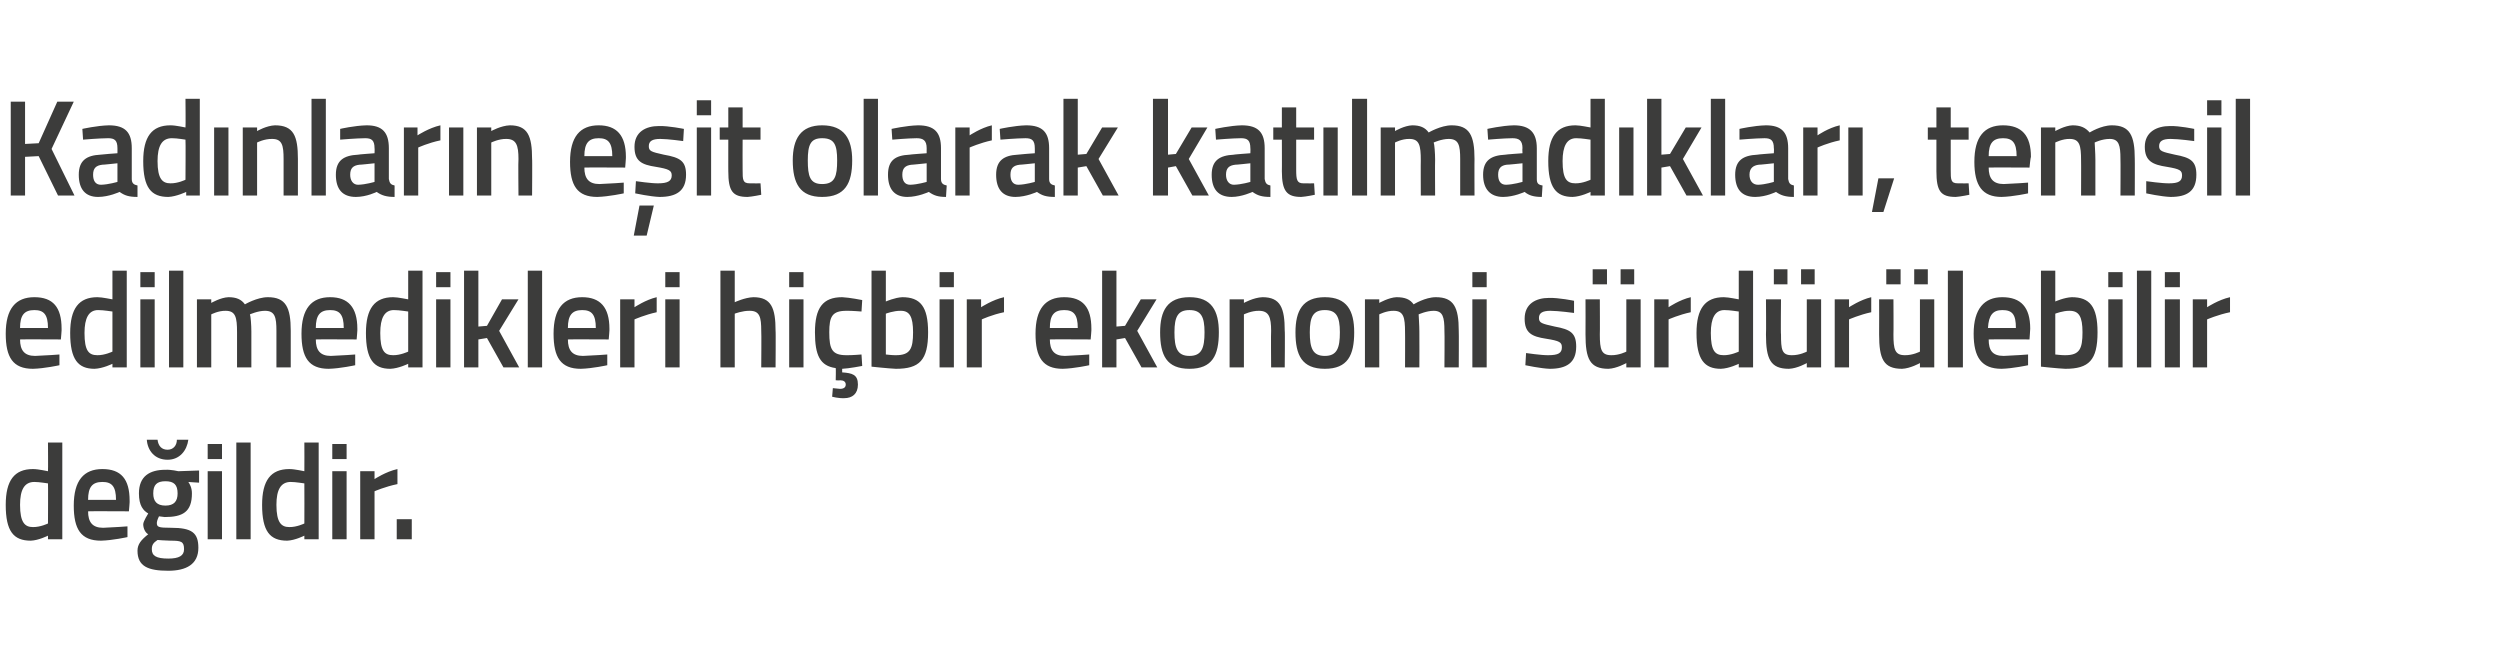 <?xml version="1.0" standalone="no"?><!DOCTYPE svg PUBLIC "-//W3C//DTD SVG 1.1//EN" "http://www.w3.org/Graphics/SVG/1.1/DTD/svg11.dtd"><svg xmlns="http://www.w3.org/2000/svg" version="1.1" width="349.1px" height="92.8px" viewBox="0 -1 349.1 92.8" style="top:-1px">  <desc>Kad nlar n e it olarak kat lmad klar , temsil edilmedikleri hi bir ekonomi s rd r lebilir de ildir.</desc>  <defs/>  <g id="Polygon278143">    <path d="M 8.7 74.3 L 6.7 74.3 L 6.7 73.8 C 6.7 73.8 5.4 74.46 4.3 74.5 C 1.9 74.5 0.8 73.2 0.8 69.5 C 0.8 66.1 2 64.5 4.6 64.5 C 5.4 64.5 6.6 64.8 6.7 64.8 C 6.73 64.79 6.7 60.8 6.7 60.8 L 8.7 60.8 L 8.7 74.3 Z M 6.7 72.1 C 6.7 72.1 6.73 66.52 6.7 66.5 C 6.6 66.5 5.5 66.3 4.8 66.3 C 3.4 66.3 2.8 67.4 2.8 69.5 C 2.8 72 3.5 72.6 4.6 72.6 C 5.64 72.62 6.7 72.1 6.7 72.1 Z M 17.8 72.5 L 17.8 74 C 17.8 74 15.73 74.46 14.1 74.5 C 11.3 74.5 10.3 72.9 10.3 69.6 C 10.3 66.1 11.7 64.5 14.3 64.5 C 16.9 64.5 18.1 65.9 18.1 68.9 C 18.14 68.89 18 70.4 18 70.4 C 18 70.4 12.3 70.37 12.3 70.4 C 12.3 71.9 12.9 72.7 14.4 72.7 C 15.86 72.65 17.8 72.5 17.8 72.5 Z M 16.2 68.8 C 16.2 66.9 15.6 66.3 14.3 66.3 C 12.9 66.3 12.3 67 12.3 68.8 C 12.3 68.8 16.2 68.8 16.2 68.8 Z M 19.2 75.9 C 19.2 75 19.7 74.4 20.7 73.6 C 20.3 73.4 20 72.8 20 72.2 C 20 71.8 20.7 70.7 20.7 70.7 C 20 70.3 19.4 69.6 19.4 67.9 C 19.4 65.5 20.9 64.6 23.1 64.6 C 23.91 64.56 24.9 64.8 24.9 64.8 L 27.8 64.7 L 27.8 66.4 C 27.8 66.4 26.27 66.31 26.3 66.3 C 26.5 66.6 26.8 67.1 26.8 67.9 C 26.8 70.5 25.5 71.2 23 71.2 C 22.8 71.2 22.4 71.1 22.2 71.1 C 22.2 71.1 21.9 71.7 21.9 72 C 21.9 72.6 22.1 72.7 23.9 72.7 C 26.8 72.7 27.7 73.4 27.7 75.5 C 27.7 77.8 26 78.7 23.5 78.7 C 20.7 78.7 19.2 78.1 19.2 75.9 Z M 22 74.4 C 21.4 74.8 21.2 75.1 21.2 75.7 C 21.2 76.6 21.8 77 23.5 77 C 25 77 25.7 76.6 25.7 75.7 C 25.7 74.6 25.3 74.5 23.8 74.5 C 23.2 74.5 22 74.4 22 74.4 Z M 24.8 67.9 C 24.8 66.7 24.3 66.2 23.1 66.2 C 21.9 66.2 21.4 66.7 21.4 67.9 C 21.4 69 21.9 69.6 23.1 69.6 C 24.3 69.6 24.8 69 24.8 67.9 Z M 22 60.4 C 22.1 61.3 22.6 61.8 23.4 61.8 C 24.2 61.8 24.7 61.2 24.7 60.4 C 24.7 60.4 26.3 60.4 26.3 60.4 C 26.1 61.9 25.1 63.2 23.4 63.2 C 21.6 63.2 20.6 61.9 20.5 60.4 C 20.5 60.4 22 60.4 22 60.4 Z M 29 64.8 L 31 64.8 L 31 74.3 L 29 74.3 L 29 64.8 Z M 29 61 L 31 61 L 31 63.1 L 29 63.1 L 29 61 Z M 33 60.8 L 35 60.8 L 35 74.3 L 33 74.3 L 33 60.8 Z M 44.5 74.3 L 42.5 74.3 L 42.5 73.8 C 42.5 73.8 41.2 74.46 40.1 74.5 C 37.7 74.5 36.6 73.2 36.6 69.5 C 36.6 66.1 37.8 64.5 40.4 64.5 C 41.2 64.5 42.4 64.8 42.5 64.8 C 42.52 64.79 42.5 60.8 42.5 60.8 L 44.5 60.8 L 44.5 74.3 Z M 42.5 72.1 C 42.5 72.1 42.52 66.52 42.5 66.5 C 42.4 66.5 41.3 66.3 40.6 66.3 C 39.2 66.3 38.6 67.4 38.6 69.5 C 38.6 72 39.3 72.6 40.4 72.6 C 41.44 72.62 42.5 72.1 42.5 72.1 Z M 46.4 64.8 L 48.4 64.8 L 48.4 74.3 L 46.4 74.3 L 46.4 64.8 Z M 46.4 61 L 48.4 61 L 48.4 63.1 L 46.4 63.1 L 46.4 61 Z M 50.3 64.8 L 52.3 64.8 L 52.3 65.9 C 52.3 65.9 53.89 64.85 55.5 64.5 C 55.5 64.5 55.5 66.6 55.5 66.6 C 53.78 66.95 52.3 67.6 52.3 67.6 L 52.3 74.3 L 50.3 74.3 L 50.3 64.8 Z M 55.4 71.5 L 57.5 71.5 L 57.5 74.3 L 55.4 74.3 L 55.4 71.5 Z " stroke="none" fill="#3c3c3b"/>  </g>  <g id="Polygon278142">    <path d="M 8.3 48.5 L 8.3 50 C 8.3 50 6.23 50.46 4.6 50.5 C 1.8 50.5 0.8 48.9 0.8 45.6 C 0.8 42.1 2.2 40.5 4.8 40.5 C 7.4 40.5 8.6 41.9 8.6 44.9 C 8.64 44.89 8.5 46.4 8.5 46.4 C 8.5 46.4 2.8 46.37 2.8 46.4 C 2.8 47.9 3.4 48.7 4.9 48.7 C 6.36 48.65 8.3 48.5 8.3 48.5 Z M 6.7 44.8 C 6.7 42.9 6.1 42.3 4.8 42.3 C 3.4 42.3 2.8 43 2.8 44.8 C 2.8 44.8 6.7 44.8 6.7 44.8 Z M 17.7 50.3 L 15.7 50.3 L 15.7 49.8 C 15.7 49.8 14.37 50.46 13.2 50.5 C 10.9 50.5 9.8 49.2 9.8 45.5 C 9.8 42.1 11 40.5 13.6 40.5 C 14.3 40.5 15.6 40.8 15.7 40.8 C 15.7 40.79 15.7 36.8 15.7 36.8 L 17.7 36.8 L 17.7 50.3 Z M 15.7 48.1 C 15.7 48.1 15.7 42.52 15.7 42.5 C 15.6 42.5 14.5 42.3 13.7 42.3 C 12.4 42.3 11.8 43.4 11.8 45.5 C 11.8 48 12.4 48.6 13.6 48.6 C 14.61 48.62 15.7 48.1 15.7 48.1 Z M 19.6 40.8 L 21.6 40.8 L 21.6 50.3 L 19.6 50.3 L 19.6 40.8 Z M 19.6 37 L 21.6 37 L 21.6 39.1 L 19.6 39.1 L 19.6 37 Z M 23.6 36.8 L 25.6 36.8 L 25.6 50.3 L 23.6 50.3 L 23.6 36.8 Z M 27.5 50.3 L 27.5 40.8 L 29.5 40.8 L 29.5 41.3 C 29.5 41.3 30.81 40.54 31.9 40.5 C 33 40.5 33.7 40.8 34.2 41.5 C 34.2 41.5 35.9 40.5 37.4 40.5 C 39.9 40.5 40.6 41.9 40.6 45.2 C 40.6 45.16 40.6 50.3 40.6 50.3 L 38.6 50.3 C 38.6 50.3 38.61 45.22 38.6 45.2 C 38.6 43.3 38.4 42.4 37 42.4 C 36 42.4 34.9 42.9 34.9 42.9 C 35 43.1 35.1 44.4 35.1 45.3 C 35.09 45.33 35.1 50.3 35.1 50.3 L 33.1 50.3 C 33.1 50.3 33.1 45.37 33.1 45.4 C 33.1 43.3 32.9 42.4 31.5 42.4 C 30.48 42.38 29.5 42.9 29.5 42.9 L 29.5 50.3 L 27.5 50.3 Z M 49.6 48.5 L 49.6 50 C 49.6 50 47.52 50.46 45.9 50.5 C 43.1 50.5 42.1 48.9 42.1 45.6 C 42.1 42.1 43.5 40.5 46.1 40.5 C 48.6 40.5 49.9 41.9 49.9 44.9 C 49.94 44.89 49.8 46.4 49.8 46.4 C 49.8 46.4 44.09 46.37 44.1 46.4 C 44.1 47.9 44.7 48.7 46.2 48.7 C 47.65 48.65 49.6 48.5 49.6 48.5 Z M 48 44.8 C 48 42.9 47.4 42.3 46.1 42.3 C 44.7 42.3 44.1 43 44.1 44.8 C 44.1 44.8 48 44.8 48 44.8 Z M 59 50.3 L 57 50.3 L 57 49.8 C 57 49.8 55.66 50.46 54.5 50.5 C 52.2 50.5 51.1 49.2 51.1 45.5 C 51.1 42.1 52.3 40.5 54.9 40.5 C 55.6 40.5 56.9 40.8 57 40.8 C 56.99 40.79 57 36.8 57 36.8 L 59 36.8 L 59 50.3 Z M 57 48.1 C 57 48.1 56.99 42.52 57 42.5 C 56.9 42.5 55.8 42.3 55 42.3 C 53.7 42.3 53.1 43.4 53.1 45.5 C 53.1 48 53.7 48.6 54.9 48.6 C 55.9 48.62 57 48.1 57 48.1 Z M 60.9 40.8 L 62.9 40.8 L 62.9 50.3 L 60.9 50.3 L 60.9 40.8 Z M 60.9 37 L 62.9 37 L 62.9 39.1 L 60.9 39.1 L 60.9 37 Z M 64.8 50.3 L 64.8 36.8 L 66.8 36.8 L 66.8 44.6 L 68 44.5 L 70.1 40.8 L 72.4 40.8 L 69.7 45.2 L 72.5 50.3 L 70.3 50.3 L 68 46.2 L 66.8 46.4 L 66.8 50.3 L 64.8 50.3 Z M 73.7 36.8 L 75.7 36.8 L 75.7 50.3 L 73.7 50.3 L 73.7 36.8 Z M 84.8 48.5 L 84.8 50 C 84.8 50 82.73 50.46 81.1 50.5 C 78.3 50.5 77.3 48.9 77.3 45.6 C 77.3 42.1 78.7 40.5 81.3 40.5 C 83.8 40.5 85.1 41.9 85.1 44.9 C 85.14 44.89 85 46.4 85 46.4 C 85 46.4 79.3 46.37 79.3 46.4 C 79.3 47.9 79.9 48.7 81.4 48.7 C 82.85 48.65 84.8 48.5 84.8 48.5 Z M 83.2 44.8 C 83.2 42.9 82.6 42.3 81.3 42.3 C 79.9 42.3 79.3 43 79.3 44.8 C 79.3 44.8 83.2 44.8 83.2 44.8 Z M 86.6 40.8 L 88.6 40.8 L 88.6 41.9 C 88.6 41.9 90.18 40.85 91.7 40.5 C 91.7 40.5 91.7 42.6 91.7 42.6 C 90.07 42.95 88.6 43.6 88.6 43.6 L 88.6 50.3 L 86.6 50.3 L 86.6 40.8 Z M 92.9 40.8 L 94.9 40.8 L 94.9 50.3 L 92.9 50.3 L 92.9 40.8 Z M 92.9 37 L 94.9 37 L 94.9 39.1 L 92.9 39.1 L 92.9 37 Z M 100.6 50.3 L 100.6 36.8 L 102.6 36.8 L 102.6 41.2 C 102.6 41.2 104 40.54 105.2 40.5 C 107.7 40.5 108.3 42 108.3 45.2 C 108.34 45.16 108.3 50.3 108.3 50.3 L 106.3 50.3 C 106.3 50.3 106.34 45.22 106.3 45.2 C 106.3 43.3 106.1 42.4 104.7 42.4 C 103.68 42.38 102.6 42.8 102.6 42.8 L 102.6 50.3 L 100.6 50.3 Z M 110.2 40.8 L 112.2 40.8 L 112.2 50.3 L 110.2 50.3 L 110.2 40.8 Z M 110.2 37 L 112.2 37 L 112.2 39.1 L 110.2 39.1 L 110.2 37 Z M 117.9 54.6 C 117.09 54.64 116.2 54.4 116.2 54.4 L 116.3 53.2 C 116.3 53.2 116.92 53.25 117.3 53.3 C 117.8 53.3 118.1 53.1 118.1 52.7 C 118.1 52.3 117.8 52.1 117.3 52.1 C 117.31 52.15 116.7 52.1 116.7 52.1 C 116.7 52.1 116.74 50.4 116.7 50.4 C 114.5 50.1 113.8 48.6 113.8 45.4 C 113.8 42 114.9 40.5 117.6 40.5 C 118.6 40.54 120.4 40.9 120.4 40.9 L 120.3 42.5 C 120.3 42.5 118.86 42.38 118.2 42.4 C 116.2 42.4 115.8 43.2 115.8 45.4 C 115.8 47.8 116.2 48.6 118.2 48.6 C 118.87 48.62 120.3 48.5 120.3 48.5 L 120.4 50.1 C 120.4 50.1 118.54 50.46 117.6 50.5 C 117.6 50.5 117.6 51 117.6 51 C 119 51.1 119.8 51.3 119.8 52.7 C 119.8 54 119 54.6 117.9 54.6 Z M 129.6 45.4 C 129.6 49.3 128.4 50.5 125.1 50.5 C 124.1 50.46 121.7 50.2 121.7 50.2 L 121.7 36.8 L 123.7 36.8 L 123.7 41.1 C 123.7 41.1 124.97 40.54 126 40.5 C 128.5 40.5 129.6 41.8 129.6 45.4 Z M 127.5 45.4 C 127.5 43.2 127 42.4 125.8 42.4 C 124.78 42.38 123.7 42.8 123.7 42.8 L 123.7 48.5 C 123.7 48.5 124.71 48.62 125.1 48.6 C 127.1 48.6 127.5 47.7 127.5 45.4 Z M 131.2 40.8 L 133.2 40.8 L 133.2 50.3 L 131.2 50.3 L 131.2 40.8 Z M 131.2 37 L 133.2 37 L 133.2 39.1 L 131.2 39.1 L 131.2 37 Z M 135 40.8 L 137 40.8 L 137 41.9 C 137 41.9 138.6 40.85 140.2 40.5 C 140.2 40.5 140.2 42.6 140.2 42.6 C 138.49 42.95 137.1 43.6 137.1 43.6 L 137.1 50.3 L 135 50.3 L 135 40.8 Z M 152.1 48.5 L 152.1 50 C 152.1 50 150.03 50.46 148.4 50.5 C 145.6 50.5 144.6 48.9 144.6 45.6 C 144.6 42.1 146 40.5 148.6 40.5 C 151.2 40.5 152.4 41.9 152.4 44.9 C 152.44 44.89 152.3 46.4 152.3 46.4 C 152.3 46.4 146.6 46.37 146.6 46.4 C 146.6 47.9 147.2 48.7 148.7 48.7 C 150.16 48.65 152.1 48.5 152.1 48.5 Z M 150.5 44.8 C 150.5 42.9 149.9 42.3 148.6 42.3 C 147.2 42.3 146.6 43 146.6 44.8 C 146.6 44.8 150.5 44.8 150.5 44.8 Z M 153.9 50.3 L 153.9 36.8 L 155.9 36.8 L 155.9 44.6 L 157.1 44.5 L 159.3 40.8 L 161.5 40.8 L 158.8 45.2 L 161.6 50.3 L 159.4 50.3 L 157.1 46.2 L 155.9 46.4 L 155.9 50.3 L 153.9 50.3 Z M 170.2 45.4 C 170.2 48.6 169.3 50.5 166.1 50.5 C 162.9 50.5 162 48.6 162 45.4 C 162 42.4 163 40.5 166.1 40.5 C 169.2 40.5 170.2 42.4 170.2 45.4 Z M 168.2 45.4 C 168.2 43.2 167.7 42.3 166.1 42.3 C 164.5 42.3 164 43.2 164 45.4 C 164 47.6 164.4 48.7 166.1 48.7 C 167.8 48.7 168.2 47.6 168.2 45.4 Z M 171.7 50.3 L 171.7 40.8 L 173.7 40.8 L 173.7 41.3 C 173.7 41.3 175.06 40.54 176.3 40.5 C 178.8 40.5 179.4 42 179.4 45.2 C 179.45 45.16 179.4 50.3 179.4 50.3 L 177.5 50.3 C 177.5 50.3 177.46 45.22 177.5 45.2 C 177.5 43.3 177.2 42.4 175.8 42.4 C 174.75 42.38 173.7 42.9 173.7 42.9 L 173.7 50.3 L 171.7 50.3 Z M 189.1 45.4 C 189.1 48.6 188.2 50.5 185 50.5 C 181.8 50.5 180.9 48.6 180.9 45.4 C 180.9 42.4 181.9 40.5 185 40.5 C 188.1 40.5 189.1 42.4 189.1 45.4 Z M 187.1 45.4 C 187.1 43.2 186.6 42.3 185 42.3 C 183.4 42.3 182.9 43.2 182.9 45.4 C 182.9 47.6 183.3 48.7 185 48.7 C 186.7 48.7 187.1 47.6 187.1 45.4 Z M 190.6 50.3 L 190.6 40.8 L 192.6 40.8 L 192.6 41.3 C 192.6 41.3 193.94 40.54 195 40.5 C 196.2 40.5 196.9 40.8 197.4 41.5 C 197.4 41.5 199 40.5 200.5 40.5 C 203 40.5 203.7 41.9 203.7 45.2 C 203.73 45.16 203.7 50.3 203.7 50.3 L 201.7 50.3 C 201.7 50.3 201.74 45.22 201.7 45.2 C 201.7 43.3 201.5 42.4 200.2 42.4 C 199.2 42.4 198.1 42.9 198.1 42.9 C 198.1 43.1 198.2 44.4 198.2 45.3 C 198.22 45.33 198.2 50.3 198.2 50.3 L 196.2 50.3 C 196.2 50.3 196.22 45.37 196.2 45.4 C 196.2 43.3 196 42.4 194.6 42.4 C 193.61 42.38 192.6 42.9 192.6 42.9 L 192.6 50.3 L 190.6 50.3 Z M 205.6 40.8 L 207.6 40.8 L 207.6 50.3 L 205.6 50.3 L 205.6 40.8 Z M 205.6 37 L 207.6 37 L 207.6 39.1 L 205.6 39.1 L 205.6 37 Z M 219.8 42.7 C 219.8 42.7 217.58 42.4 216.5 42.4 C 215.4 42.4 214.9 42.7 214.9 43.4 C 214.9 44.1 215.3 44.2 217.1 44.6 C 219.3 45 220.1 45.5 220.1 47.4 C 220.1 49.7 218.7 50.5 216.4 50.5 C 215.15 50.46 213 50 213 50 L 213.1 48.3 C 213.1 48.3 215.29 48.62 216.2 48.6 C 217.6 48.6 218.1 48.3 218.1 47.5 C 218.1 46.8 217.8 46.6 215.9 46.3 C 213.9 46 212.9 45.5 212.9 43.5 C 212.9 41.4 214.5 40.6 216.3 40.6 C 217.67 40.56 219.8 41 219.8 41 L 219.8 42.7 Z M 227.1 40.8 L 227.1 48.1 C 227.1 48.1 226.1 48.62 225 48.6 C 223.6 48.6 223.4 47.8 223.4 45.7 C 223.43 45.73 223.4 40.8 223.4 40.8 L 221.4 40.8 C 221.4 40.8 221.42 45.71 221.4 45.7 C 221.4 49.1 222 50.5 224.6 50.5 C 225.75 50.46 227.1 49.7 227.1 49.7 L 227.1 50.3 L 229.1 50.3 L 229.1 40.8 L 227.1 40.8 Z M 222.4 36.6 L 224.4 36.6 L 224.4 38.7 L 222.4 38.7 L 222.4 36.6 Z M 226.3 36.6 L 228.2 36.6 L 228.2 38.7 L 226.3 38.7 L 226.3 36.6 Z M 231 40.8 L 233 40.8 L 233 41.9 C 233 41.9 234.55 40.85 236.1 40.5 C 236.1 40.5 236.1 42.6 236.1 42.6 C 234.44 42.95 233 43.6 233 43.6 L 233 50.3 L 231 50.3 L 231 40.8 Z M 244.8 50.3 L 242.8 50.3 L 242.8 49.8 C 242.8 49.8 241.47 50.46 240.3 50.5 C 238 50.5 236.9 49.2 236.9 45.5 C 236.9 42.1 238.1 40.5 240.7 40.5 C 241.4 40.5 242.7 40.8 242.8 40.8 C 242.79 40.79 242.8 36.8 242.8 36.8 L 244.8 36.8 L 244.8 50.3 Z M 242.8 48.1 C 242.8 48.1 242.79 42.52 242.8 42.5 C 242.7 42.5 241.6 42.3 240.8 42.3 C 239.5 42.3 238.9 43.4 238.9 45.5 C 238.9 48 239.5 48.6 240.7 48.6 C 241.71 48.62 242.8 48.1 242.8 48.1 Z M 252.3 40.8 L 252.3 48.1 C 252.3 48.1 251.32 48.62 250.2 48.6 C 248.8 48.6 248.7 47.8 248.7 45.7 C 248.65 45.73 248.7 40.8 248.7 40.8 L 246.6 40.8 C 246.6 40.8 246.64 45.71 246.6 45.7 C 246.6 49.1 247.2 50.5 249.8 50.5 C 250.97 50.46 252.3 49.7 252.3 49.7 L 252.3 50.3 L 254.3 50.3 L 254.3 40.8 L 252.3 40.8 Z M 247.7 36.6 L 249.6 36.6 L 249.6 38.7 L 247.7 38.7 L 247.7 36.6 Z M 251.5 36.6 L 253.4 36.6 L 253.4 38.7 L 251.5 38.7 L 251.5 36.6 Z M 256.2 40.8 L 258.2 40.8 L 258.2 41.9 C 258.2 41.9 259.78 40.85 261.3 40.5 C 261.3 40.5 261.3 42.6 261.3 42.6 C 259.67 42.95 258.2 43.6 258.2 43.6 L 258.2 50.3 L 256.2 50.3 L 256.2 40.8 Z M 268.1 40.8 L 268.1 48.1 C 268.1 48.1 267.1 48.62 266 48.6 C 264.6 48.6 264.4 47.8 264.4 45.7 C 264.43 45.73 264.4 40.8 264.4 40.8 L 262.4 40.8 C 262.4 40.8 262.42 45.71 262.4 45.7 C 262.4 49.1 263 50.5 265.6 50.5 C 266.75 50.46 268.1 49.7 268.1 49.7 L 268.1 50.3 L 270.1 50.3 L 270.1 40.8 L 268.1 40.8 Z M 263.4 36.6 L 265.4 36.6 L 265.4 38.7 L 263.4 38.7 L 263.4 36.6 Z M 267.3 36.6 L 269.2 36.6 L 269.2 38.7 L 267.3 38.7 L 267.3 36.6 Z M 272 36.8 L 274.1 36.8 L 274.1 50.3 L 272 50.3 L 272 36.8 Z M 283.2 48.5 L 283.2 50 C 283.2 50 281.09 50.46 279.5 50.5 C 276.7 50.5 275.6 48.9 275.6 45.6 C 275.6 42.1 277.1 40.5 279.6 40.5 C 282.2 40.5 283.5 41.9 283.5 44.9 C 283.51 44.89 283.4 46.4 283.4 46.4 C 283.4 46.4 277.67 46.37 277.7 46.4 C 277.7 47.9 278.2 48.7 279.8 48.7 C 281.22 48.65 283.2 48.5 283.2 48.5 Z M 281.5 44.8 C 281.5 42.9 281 42.3 279.6 42.3 C 278.3 42.3 277.7 43 277.6 44.8 C 277.6 44.8 281.5 44.8 281.5 44.8 Z M 292.9 45.4 C 292.9 49.3 291.7 50.5 288.4 50.5 C 287.39 50.46 285 50.2 285 50.2 L 285 36.8 L 287 36.8 L 287 41.1 C 287 41.1 288.25 40.54 289.3 40.5 C 291.8 40.5 292.9 41.8 292.9 45.4 Z M 290.8 45.4 C 290.8 43.2 290.3 42.4 289 42.4 C 288.07 42.38 287 42.8 287 42.8 L 287 48.5 C 287 48.5 287.99 48.62 288.4 48.6 C 290.4 48.6 290.8 47.7 290.8 45.4 Z M 294.4 40.8 L 296.4 40.8 L 296.4 50.3 L 294.4 50.3 L 294.4 40.8 Z M 294.4 37 L 296.4 37 L 296.4 39.1 L 294.4 39.1 L 294.4 37 Z M 298.4 36.8 L 300.4 36.8 L 300.4 50.3 L 298.4 50.3 L 298.4 36.8 Z M 302.3 40.8 L 304.4 40.8 L 304.4 50.3 L 302.3 50.3 L 302.3 40.8 Z M 302.3 37 L 304.4 37 L 304.4 39.1 L 302.3 39.1 L 302.3 37 Z M 306.2 40.8 L 308.2 40.8 L 308.2 41.9 C 308.2 41.9 309.8 40.85 311.4 40.5 C 311.4 40.5 311.4 42.6 311.4 42.6 C 309.69 42.95 308.2 43.6 308.2 43.6 L 308.2 50.3 L 306.2 50.3 L 306.2 40.8 Z " stroke="none" fill="#3c3c3b"/>  </g>  <g id="Polygon278141">    <path d="M 5.4 20.8 L 3.5 20.9 L 3.5 26.3 L 1.5 26.3 L 1.5 13.2 L 3.5 13.2 L 3.5 19.1 L 5.4 19 L 8 13.2 L 10.3 13.2 L 7.2 19.8 L 10.4 26.3 L 8.1 26.3 L 5.4 20.8 Z M 18.4 24 C 18.4 24.6 18.7 24.8 19.2 24.9 C 19.2 24.9 19.2 26.5 19.2 26.5 C 18 26.5 17.4 26.3 16.7 25.8 C 16.7 25.8 15.2 26.5 13.7 26.5 C 11.9 26.5 11 25.4 11 23.4 C 11 21.4 12.1 20.7 14 20.6 C 14.03 20.57 16.4 20.4 16.4 20.4 C 16.4 20.4 16.41 19.68 16.4 19.7 C 16.4 18.6 16 18.3 15.1 18.3 C 13.83 18.31 11.6 18.5 11.6 18.5 L 11.5 17 C 11.5 17 13.53 16.54 15.2 16.5 C 17.5 16.5 18.4 17.5 18.4 19.7 C 18.4 19.7 18.4 24 18.4 24 Z M 14.3 22 C 13.4 22.1 13 22.5 13 23.4 C 13 24.2 13.3 24.8 14.1 24.8 C 15.17 24.77 16.4 24.4 16.4 24.4 L 16.4 21.8 C 16.4 21.8 14.27 22.03 14.3 22 Z M 27.9 26.3 L 26 26.3 L 26 25.8 C 26 25.8 24.61 26.46 23.5 26.5 C 21.1 26.5 20 25.2 20 21.5 C 20 18.1 21.2 16.5 23.8 16.5 C 24.6 16.5 25.8 16.8 25.9 16.8 C 25.94 16.79 25.9 12.8 25.9 12.8 L 27.9 12.8 L 27.9 26.3 Z M 25.9 24.1 C 25.9 24.1 25.94 18.52 25.9 18.5 C 25.8 18.5 24.8 18.3 24 18.3 C 22.6 18.3 22 19.4 22 21.5 C 22 24 22.7 24.6 23.8 24.6 C 24.85 24.62 25.9 24.1 25.9 24.1 Z M 29.9 16.8 L 31.9 16.8 L 31.9 26.3 L 29.9 26.3 L 29.9 16.8 Z M 33.9 26.3 L 33.9 16.8 L 35.9 16.8 L 35.9 17.3 C 35.9 17.3 37.21 16.54 38.4 16.5 C 41 16.5 41.6 18 41.6 21.2 C 41.6 21.16 41.6 26.3 41.6 26.3 L 39.6 26.3 C 39.6 26.3 39.61 21.22 39.6 21.2 C 39.6 19.3 39.4 18.4 38 18.4 C 36.9 18.38 35.9 18.9 35.9 18.9 L 35.9 26.3 L 33.9 26.3 Z M 43.5 12.8 L 45.5 12.8 L 45.5 26.3 L 43.5 26.3 L 43.5 12.8 Z M 54.3 24 C 54.4 24.6 54.6 24.8 55.1 24.9 C 55.1 24.9 55.1 26.5 55.1 26.5 C 54 26.5 53.3 26.3 52.6 25.8 C 52.6 25.8 51.2 26.5 49.7 26.5 C 47.8 26.5 46.9 25.4 46.9 23.4 C 46.9 21.4 48 20.7 50 20.6 C 49.96 20.57 52.3 20.4 52.3 20.4 C 52.3 20.4 52.33 19.68 52.3 19.7 C 52.3 18.6 51.9 18.3 51 18.3 C 49.75 18.31 47.5 18.5 47.5 18.5 L 47.5 17 C 47.5 17 49.46 16.54 51.2 16.5 C 53.4 16.5 54.3 17.5 54.3 19.7 C 54.3 19.7 54.3 24 54.3 24 Z M 50.2 22 C 49.3 22.1 48.9 22.5 48.9 23.4 C 48.9 24.2 49.3 24.8 50 24.8 C 51.1 24.77 52.3 24.4 52.3 24.4 L 52.3 21.8 C 52.3 21.8 50.2 22.03 50.2 22 Z M 56.4 16.8 L 58.3 16.8 L 58.3 17.9 C 58.3 17.9 59.91 16.85 61.5 16.5 C 61.5 16.5 61.5 18.6 61.5 18.6 C 59.8 18.95 58.4 19.6 58.4 19.6 L 58.4 26.3 L 56.4 26.3 L 56.4 16.8 Z M 62.7 16.8 L 64.7 16.8 L 64.7 26.3 L 62.7 26.3 L 62.7 16.8 Z M 66.6 26.3 L 66.6 16.8 L 68.6 16.8 L 68.6 17.3 C 68.6 17.3 69.96 16.54 71.2 16.5 C 73.7 16.5 74.3 18 74.3 21.2 C 74.34 21.16 74.3 26.3 74.3 26.3 L 72.4 26.3 C 72.4 26.3 72.35 21.22 72.4 21.2 C 72.4 19.3 72.1 18.4 70.7 18.4 C 69.64 18.38 68.6 18.9 68.6 18.9 L 68.6 26.3 L 66.6 26.3 Z M 87.1 24.5 L 87.1 26 C 87.1 26 85.01 26.46 83.4 26.5 C 80.6 26.5 79.6 24.9 79.6 21.6 C 79.6 18.1 81 16.5 83.6 16.5 C 86.1 16.5 87.4 17.9 87.4 20.9 C 87.43 20.89 87.3 22.4 87.3 22.4 C 87.3 22.4 81.59 22.37 81.6 22.4 C 81.6 23.9 82.2 24.7 83.7 24.7 C 85.14 24.65 87.1 24.5 87.1 24.5 Z M 85.5 20.8 C 85.5 18.9 84.9 18.3 83.6 18.3 C 82.2 18.3 81.6 19 81.6 20.8 C 81.6 20.8 85.5 20.8 85.5 20.8 Z M 88.5 31.9 L 90.3 31.9 L 91.3 27.7 L 89.3 27.7 L 88.5 31.9 Z M 95.4 18.7 C 95.4 18.7 93.27 18.4 92.2 18.4 C 91.1 18.4 90.6 18.7 90.6 19.4 C 90.6 20.1 90.9 20.2 92.7 20.6 C 95 21 95.8 21.5 95.8 23.4 C 95.8 25.7 94.4 26.5 92.1 26.5 C 90.83 26.46 88.7 26 88.7 26 L 88.8 24.3 C 88.8 24.3 90.98 24.62 91.9 24.6 C 93.2 24.6 93.8 24.3 93.8 23.5 C 93.8 22.8 93.4 22.6 91.6 22.3 C 89.6 22 88.6 21.5 88.6 19.5 C 88.6 17.4 90.2 16.6 92 16.6 C 93.36 16.56 95.5 17 95.5 17 L 95.4 18.7 Z M 97.3 16.8 L 99.3 16.8 L 99.3 26.3 L 97.3 26.3 L 97.3 16.8 Z M 97.3 13 L 99.3 13 L 99.3 15.1 L 97.3 15.1 L 97.3 13 Z M 103.7 18.5 C 103.7 18.5 103.68 22.7 103.7 22.7 C 103.7 24.1 103.7 24.6 104.7 24.6 C 105.21 24.62 106.2 24.6 106.2 24.6 L 106.3 26.2 C 106.3 26.2 105.06 26.46 104.4 26.5 C 102.3 26.5 101.7 25.7 101.7 22.9 C 101.69 22.93 101.7 18.5 101.7 18.5 L 100.5 18.5 L 100.5 16.8 L 101.7 16.8 L 101.7 14 L 103.7 14 L 103.7 16.8 L 106.2 16.8 L 106.2 18.5 L 103.7 18.5 Z M 119 21.4 C 119 24.6 118 26.5 114.8 26.5 C 111.7 26.5 110.7 24.6 110.7 21.4 C 110.7 18.4 111.8 16.5 114.8 16.5 C 117.9 16.5 119 18.4 119 21.4 Z M 116.9 21.4 C 116.9 19.2 116.5 18.3 114.8 18.3 C 113.2 18.3 112.8 19.2 112.8 21.4 C 112.8 23.6 113.1 24.7 114.8 24.7 C 116.6 24.7 116.9 23.6 116.9 21.4 Z M 120.6 12.8 L 122.6 12.8 L 122.6 26.3 L 120.6 26.3 L 120.6 12.8 Z M 131.4 24 C 131.4 24.6 131.7 24.8 132.2 24.9 C 132.2 24.9 132.1 26.5 132.1 26.5 C 131 26.5 130.4 26.3 129.7 25.8 C 129.7 25.8 128.2 26.5 126.7 26.5 C 124.9 26.5 124 25.4 124 23.4 C 124 21.4 125 20.7 127 20.6 C 127.01 20.57 129.4 20.4 129.4 20.4 C 129.4 20.4 129.39 19.68 129.4 19.7 C 129.4 18.6 128.9 18.3 128 18.3 C 126.81 18.31 124.6 18.5 124.6 18.5 L 124.5 17 C 124.5 17 126.52 16.54 128.2 16.5 C 130.5 16.5 131.4 17.5 131.4 19.7 C 131.4 19.7 131.4 24 131.4 24 Z M 127.3 22 C 126.4 22.1 126 22.5 126 23.4 C 126 24.2 126.3 24.8 127.1 24.8 C 128.16 24.77 129.4 24.4 129.4 24.4 L 129.4 21.8 C 129.4 21.8 127.25 22.03 127.3 22 Z M 133.4 16.8 L 135.4 16.8 L 135.4 17.9 C 135.4 17.9 136.97 16.85 138.5 16.5 C 138.5 16.5 138.5 18.6 138.5 18.6 C 136.86 18.95 135.4 19.6 135.4 19.6 L 135.4 26.3 L 133.4 26.3 L 133.4 16.8 Z M 146.5 24 C 146.5 24.6 146.8 24.8 147.3 24.9 C 147.3 24.9 147.3 26.5 147.3 26.5 C 146.1 26.5 145.5 26.3 144.8 25.8 C 144.8 25.8 143.3 26.5 141.8 26.5 C 140 26.5 139.1 25.4 139.1 23.4 C 139.1 21.4 140.2 20.7 142.1 20.6 C 142.13 20.57 144.5 20.4 144.5 20.4 C 144.5 20.4 144.51 19.68 144.5 19.7 C 144.5 18.6 144.1 18.3 143.2 18.3 C 141.93 18.31 139.7 18.5 139.7 18.5 L 139.6 17 C 139.6 17 141.63 16.54 143.3 16.5 C 145.6 16.5 146.5 17.5 146.5 19.7 C 146.5 19.7 146.5 24 146.5 24 Z M 142.4 22 C 141.5 22.1 141.1 22.5 141.1 23.4 C 141.1 24.2 141.4 24.8 142.2 24.8 C 143.27 24.77 144.5 24.4 144.5 24.4 L 144.5 21.8 C 144.5 21.8 142.37 22.03 142.4 22 Z M 148.5 26.3 L 148.5 12.8 L 150.5 12.8 L 150.5 20.6 L 151.7 20.5 L 153.9 16.8 L 156.1 16.8 L 153.4 21.2 L 156.2 26.3 L 154 26.3 L 151.7 22.2 L 150.5 22.4 L 150.5 26.3 L 148.5 26.3 Z M 161 26.3 L 161 12.8 L 163.1 12.8 L 163.1 20.6 L 164.2 20.5 L 166.4 16.8 L 168.6 16.8 L 166 21.2 L 168.8 26.3 L 166.5 26.3 L 164.2 22.2 L 163.1 22.4 L 163.1 26.3 L 161 26.3 Z M 176.6 24 C 176.7 24.6 176.9 24.8 177.4 24.9 C 177.4 24.9 177.4 26.5 177.4 26.5 C 176.2 26.5 175.6 26.3 174.9 25.8 C 174.9 25.8 173.4 26.5 172 26.5 C 170.1 26.5 169.2 25.4 169.2 23.4 C 169.2 21.4 170.3 20.7 172.3 20.6 C 172.25 20.57 174.6 20.4 174.6 20.4 C 174.6 20.4 174.63 19.68 174.6 19.7 C 174.6 18.6 174.2 18.3 173.3 18.3 C 172.05 18.31 169.8 18.5 169.8 18.5 L 169.7 17 C 169.7 17 171.75 16.54 173.4 16.5 C 175.7 16.5 176.6 17.5 176.6 19.7 C 176.6 19.7 176.6 24 176.6 24 Z M 172.5 22 C 171.6 22.1 171.2 22.5 171.2 23.4 C 171.2 24.2 171.6 24.8 172.3 24.8 C 173.39 24.77 174.6 24.4 174.6 24.4 L 174.6 21.8 C 174.6 21.8 172.49 22.03 172.5 22 Z M 181 18.5 C 181 18.5 181.01 22.7 181 22.7 C 181 24.1 181.1 24.6 182 24.6 C 182.54 24.62 183.5 24.6 183.5 24.6 L 183.6 26.2 C 183.6 26.2 182.39 26.46 181.7 26.5 C 179.7 26.5 179 25.7 179 22.9 C 179.02 22.93 179 18.5 179 18.5 L 177.8 18.5 L 177.8 16.8 L 179 16.8 L 179 14 L 181 14 L 181 16.8 L 183.5 16.8 L 183.5 18.5 L 181 18.5 Z M 184.8 16.8 L 186.8 16.8 L 186.8 26.3 L 184.8 26.3 L 184.8 16.8 Z M 188.8 12.8 L 190.9 12.8 L 190.9 26.3 L 188.8 26.3 L 188.8 12.8 Z M 192.8 26.3 L 192.8 16.8 L 194.8 16.8 L 194.8 17.3 C 194.8 17.3 196.09 16.54 197.2 16.5 C 198.3 16.5 199 16.8 199.5 17.5 C 199.5 17.5 201.2 16.5 202.7 16.5 C 205.2 16.5 205.9 17.9 205.9 21.2 C 205.88 21.16 205.9 26.3 205.9 26.3 L 203.9 26.3 C 203.9 26.3 203.89 21.22 203.9 21.2 C 203.9 19.3 203.7 18.4 202.3 18.4 C 201.3 18.4 200.2 18.9 200.2 18.9 C 200.3 19.1 200.4 20.4 200.4 21.3 C 200.37 21.33 200.4 26.3 200.4 26.3 L 198.4 26.3 C 198.4 26.3 198.38 21.37 198.4 21.4 C 198.4 19.3 198.2 18.4 196.8 18.4 C 195.76 18.38 194.8 18.9 194.8 18.9 L 194.8 26.3 L 192.8 26.3 Z M 214.6 24 C 214.6 24.6 214.8 24.8 215.4 24.9 C 215.4 24.9 215.3 26.5 215.3 26.5 C 214.2 26.5 213.5 26.3 212.9 25.8 C 212.9 25.8 211.4 26.5 209.9 26.5 C 208.1 26.5 207.1 25.4 207.1 23.4 C 207.1 21.4 208.2 20.7 210.2 20.6 C 210.18 20.57 212.6 20.4 212.6 20.4 C 212.6 20.4 212.56 19.68 212.6 19.7 C 212.6 18.6 212.1 18.3 211.2 18.3 C 209.98 18.31 207.8 18.5 207.8 18.5 L 207.7 17 C 207.7 17 209.69 16.54 211.4 16.5 C 213.6 16.5 214.6 17.5 214.6 19.7 C 214.6 19.7 214.6 24 214.6 24 Z M 210.4 22 C 209.6 22.1 209.2 22.5 209.2 23.4 C 209.2 24.2 209.5 24.8 210.3 24.8 C 211.33 24.77 212.6 24.4 212.6 24.4 L 212.6 21.8 C 212.6 21.8 210.42 22.03 210.4 22 Z M 224.1 26.3 L 222.1 26.3 L 222.1 25.8 C 222.1 25.8 220.77 26.46 219.6 26.5 C 217.3 26.5 216.2 25.2 216.2 21.5 C 216.2 18.1 217.4 16.5 220 16.5 C 220.7 16.5 222 16.8 222.1 16.8 C 222.09 16.79 222.1 12.8 222.1 12.8 L 224.1 12.8 L 224.1 26.3 Z M 222.1 24.1 C 222.1 24.1 222.09 18.52 222.1 18.5 C 222 18.5 220.9 18.3 220.1 18.3 C 218.8 18.3 218.2 19.4 218.2 21.5 C 218.2 24 218.8 24.6 220 24.6 C 221.01 24.62 222.1 24.1 222.1 24.1 Z M 226.1 16.8 L 228.1 16.8 L 228.1 26.3 L 226.1 26.3 L 226.1 16.8 Z M 230 26.3 L 230 12.8 L 232 12.8 L 232 20.6 L 233.2 20.5 L 235.4 16.8 L 237.6 16.8 L 235 21.2 L 237.8 26.3 L 235.5 26.3 L 233.2 22.2 L 232 22.4 L 232 26.3 L 230 26.3 Z M 238.9 12.8 L 240.9 12.8 L 240.9 26.3 L 238.9 26.3 L 238.9 12.8 Z M 249.7 24 C 249.8 24.6 250 24.8 250.5 24.9 C 250.5 24.9 250.5 26.5 250.5 26.5 C 249.4 26.5 248.7 26.3 248 25.8 C 248 25.8 246.6 26.5 245.1 26.5 C 243.2 26.5 242.3 25.4 242.3 23.4 C 242.3 21.4 243.4 20.7 245.4 20.6 C 245.37 20.57 247.7 20.4 247.7 20.4 C 247.7 20.4 247.74 19.68 247.7 19.7 C 247.7 18.6 247.3 18.3 246.4 18.3 C 245.16 18.31 242.9 18.5 242.9 18.5 L 242.9 17 C 242.9 17 244.87 16.54 246.6 16.5 C 248.8 16.5 249.7 17.5 249.7 19.7 C 249.7 19.7 249.7 24 249.7 24 Z M 245.6 22 C 244.8 22.1 244.3 22.5 244.3 23.4 C 244.3 24.2 244.7 24.8 245.5 24.8 C 246.51 24.77 247.7 24.4 247.7 24.4 L 247.7 21.8 C 247.7 21.8 245.61 22.03 245.6 22 Z M 251.8 16.8 L 253.8 16.8 L 253.8 17.9 C 253.8 17.9 255.32 16.85 256.9 16.5 C 256.9 16.5 256.9 18.6 256.9 18.6 C 255.21 18.95 253.8 19.6 253.8 19.6 L 253.8 26.3 L 251.8 26.3 L 251.8 16.8 Z M 258.1 16.8 L 260.1 16.8 L 260.1 26.3 L 258.1 26.3 L 258.1 16.8 Z M 262.3 23.9 L 264.5 23.9 L 263 28.6 L 261.4 28.6 L 262.3 23.9 Z M 272.4 18.5 C 272.4 18.5 272.39 22.7 272.4 22.7 C 272.4 24.1 272.4 24.6 273.4 24.6 C 273.92 24.62 274.9 24.6 274.9 24.6 L 275 26.2 C 275 26.2 273.77 26.46 273.1 26.5 C 271 26.5 270.4 25.7 270.4 22.9 C 270.4 22.93 270.4 18.5 270.4 18.5 L 269.2 18.5 L 269.2 16.8 L 270.4 16.8 L 270.4 14 L 272.4 14 L 272.4 16.8 L 274.9 16.8 L 274.9 18.5 L 272.4 18.5 Z M 283.2 24.5 L 283.2 26 C 283.2 26 281.14 26.46 279.5 26.5 C 276.8 26.5 275.7 24.9 275.7 21.6 C 275.7 18.1 277.1 16.5 279.7 16.5 C 282.3 16.5 283.6 17.9 283.6 20.9 C 283.55 20.89 283.4 22.4 283.4 22.4 C 283.4 22.4 277.71 22.37 277.7 22.4 C 277.7 23.9 278.3 24.7 279.8 24.7 C 281.27 24.65 283.2 24.5 283.2 24.5 Z M 281.6 20.8 C 281.6 18.9 281 18.3 279.7 18.3 C 278.3 18.3 277.7 19 277.7 20.8 C 277.7 20.8 281.6 20.8 281.6 20.8 Z M 285 26.3 L 285 16.8 L 287 16.8 L 287 17.3 C 287 17.3 288.33 16.54 289.4 16.5 C 290.5 16.5 291.2 16.8 291.8 17.5 C 291.8 17.5 293.4 16.5 294.9 16.5 C 297.4 16.5 298.1 17.9 298.1 21.2 C 298.12 21.16 298.1 26.3 298.1 26.3 L 296.1 26.3 C 296.1 26.3 296.13 21.22 296.1 21.2 C 296.1 19.3 295.9 18.4 294.6 18.4 C 293.5 18.4 292.5 18.9 292.5 18.9 C 292.5 19.1 292.6 20.4 292.6 21.3 C 292.61 21.33 292.6 26.3 292.6 26.3 L 290.6 26.3 C 290.6 26.3 290.62 21.37 290.6 21.4 C 290.6 19.3 290.4 18.4 289 18.4 C 288 18.38 287 18.9 287 18.9 L 287 26.3 L 285 26.3 Z M 306.4 18.7 C 306.4 18.7 304.24 18.4 303.1 18.4 C 302 18.4 301.5 18.7 301.5 19.4 C 301.5 20.1 301.9 20.2 303.7 20.6 C 305.9 21 306.7 21.5 306.7 23.4 C 306.7 25.7 305.4 26.5 303.1 26.5 C 301.8 26.46 299.7 26 299.7 26 L 299.7 24.3 C 299.7 24.3 301.95 24.62 302.9 24.6 C 304.2 24.6 304.7 24.3 304.7 23.5 C 304.7 22.8 304.4 22.6 302.6 22.3 C 300.6 22 299.5 21.5 299.5 19.5 C 299.5 17.4 301.2 16.6 303 16.6 C 304.33 16.56 306.4 17 306.4 17 L 306.4 18.7 Z M 308.2 16.8 L 310.2 16.8 L 310.2 26.3 L 308.2 26.3 L 308.2 16.8 Z M 308.2 13 L 310.2 13 L 310.2 15.1 L 308.2 15.1 L 308.2 13 Z M 312.2 12.8 L 314.2 12.8 L 314.2 26.3 L 312.2 26.3 L 312.2 12.8 Z " stroke="none" fill="#3c3c3b"/>  </g></svg>